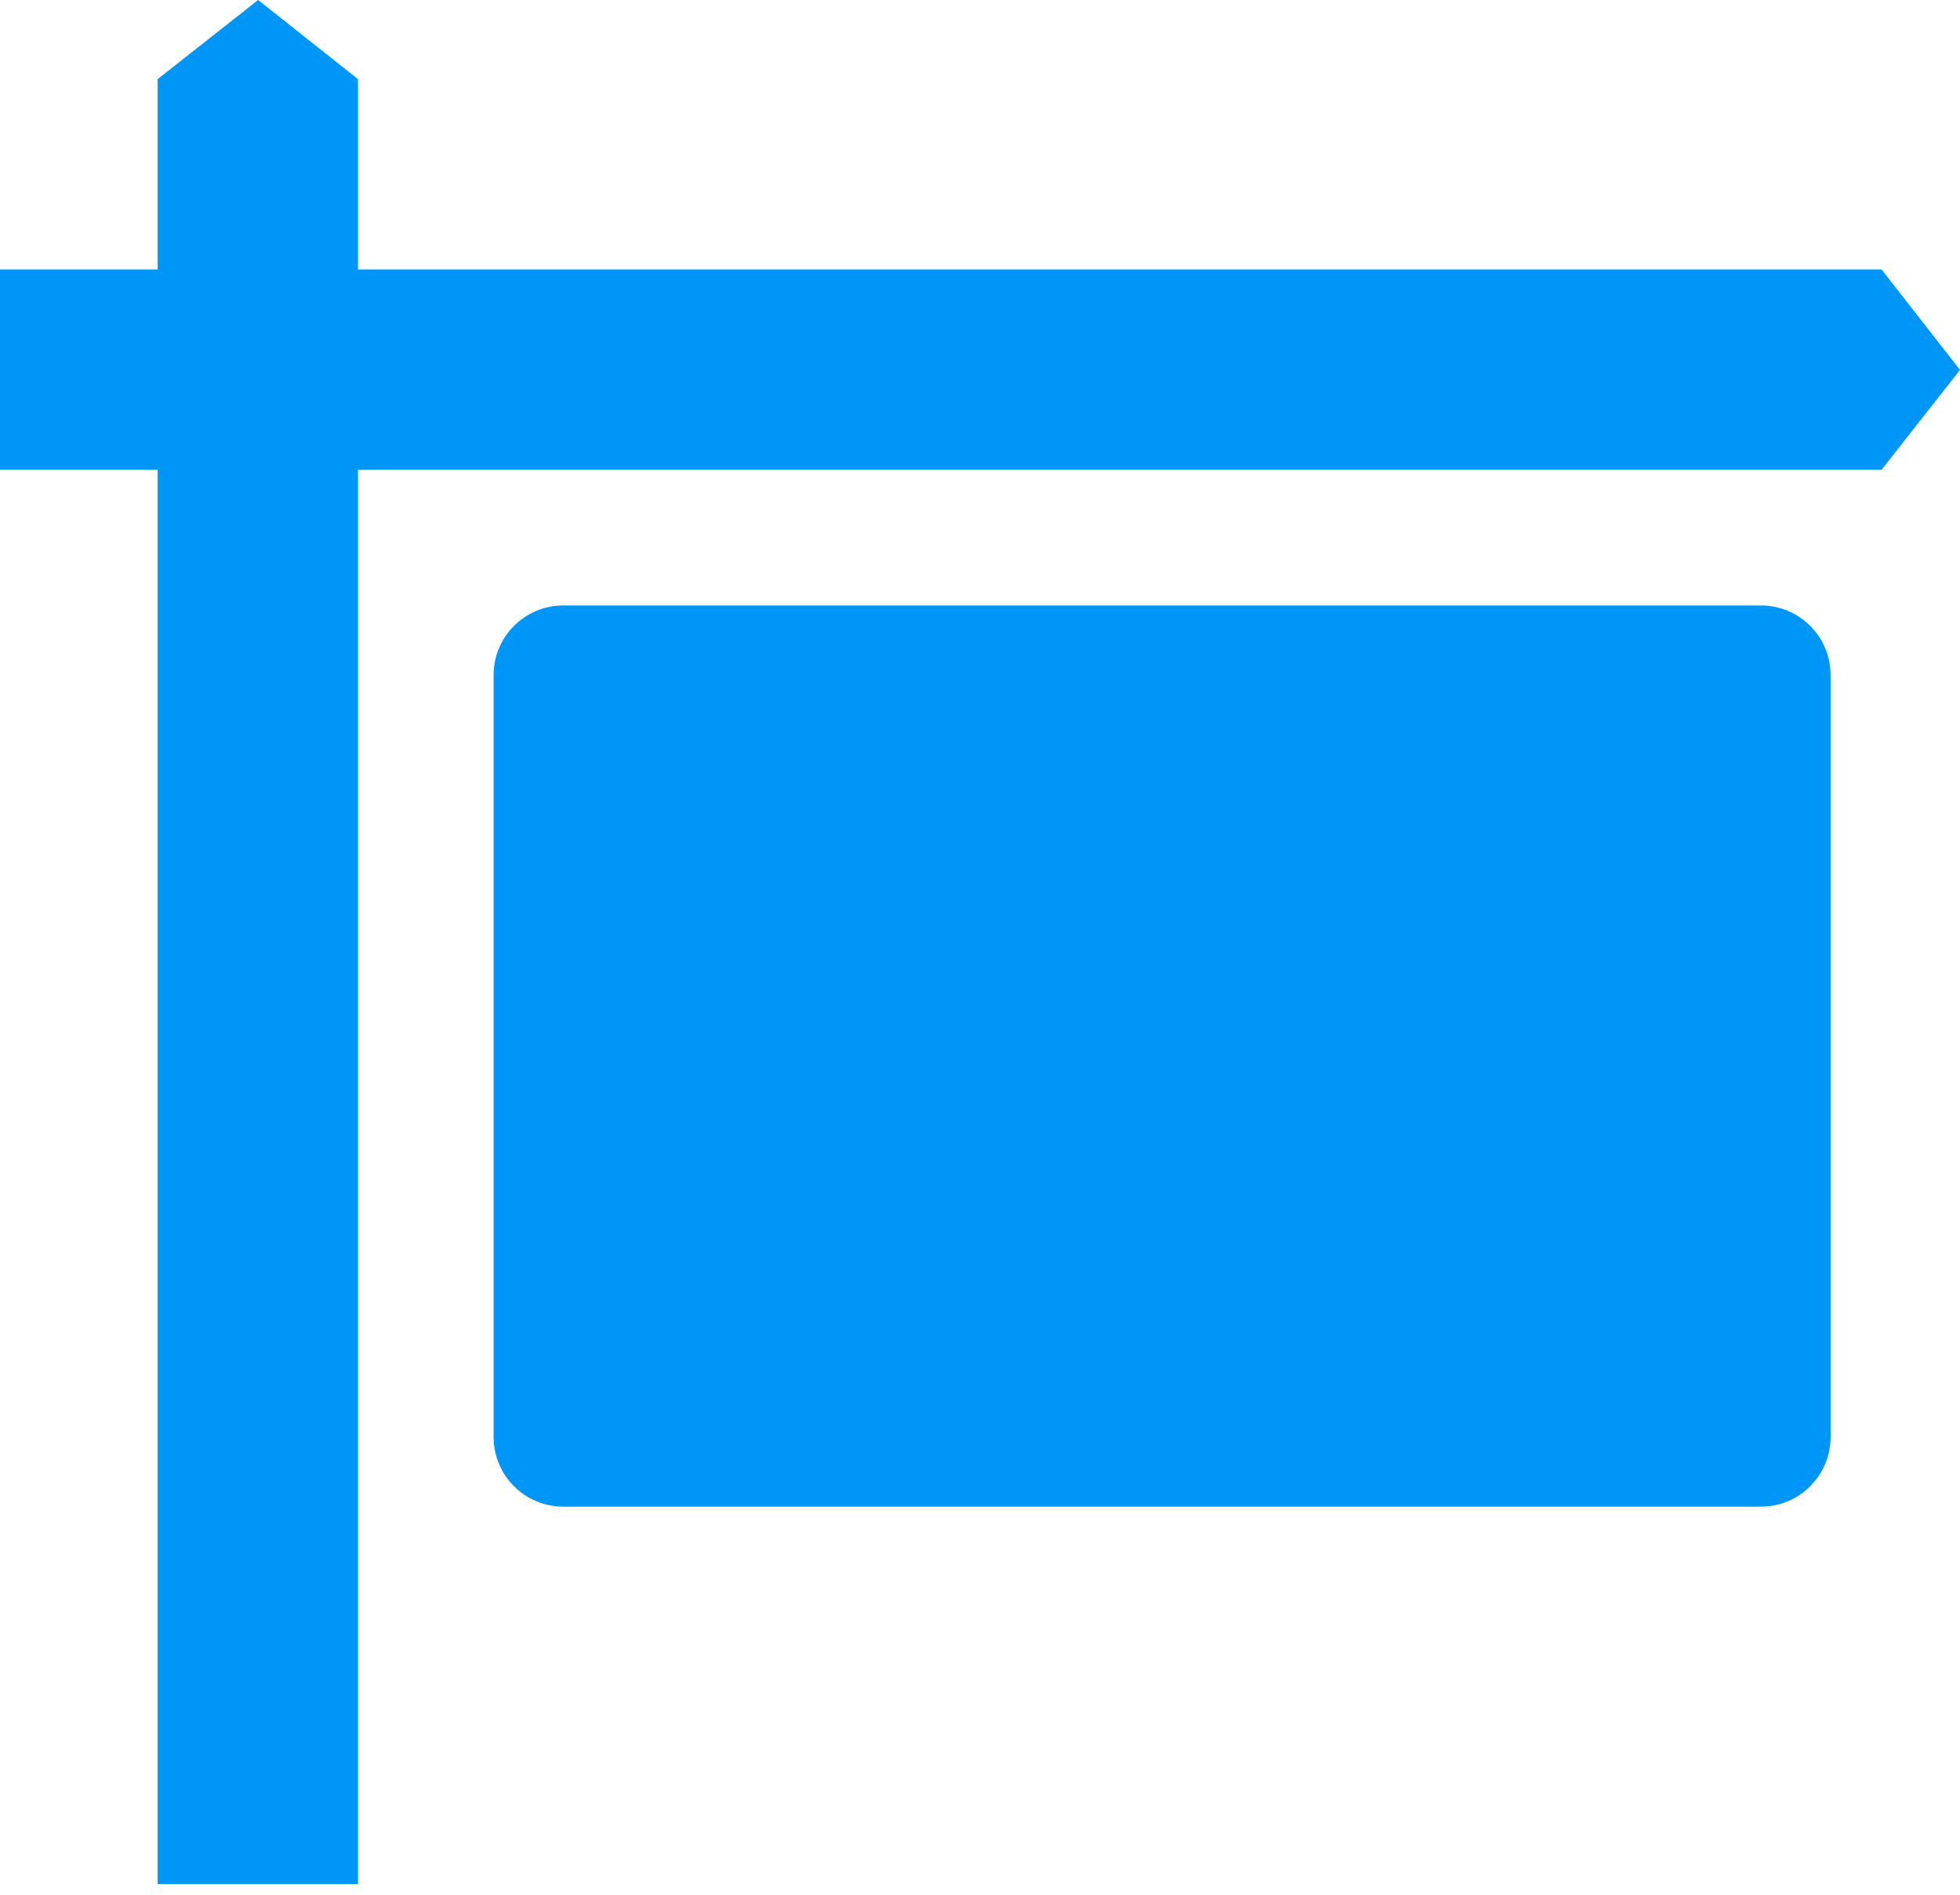 <svg xmlns="http://www.w3.org/2000/svg" width="30" height="29" viewBox="0 0 30 29" fill="none">
    <path d="M28.799 4.124H5.479V1.211L3.951 0L2.413 1.211V4.124H0V7.19H2.413V28.837H5.479V7.19H28.799L30 5.662L28.799 4.124Z" fill="#0096F7"/>
    <path d="M26.952 9.267H8.622C8.032 9.267 7.555 9.744 7.555 10.334V21.993C7.555 22.583 8.032 23.06 8.622 23.06H26.952C27.542 23.06 28.019 22.583 28.019 21.993V10.334C28.019 9.744 27.542 9.267 26.952 9.267Z" fill="#0096F7"/>
</svg>
